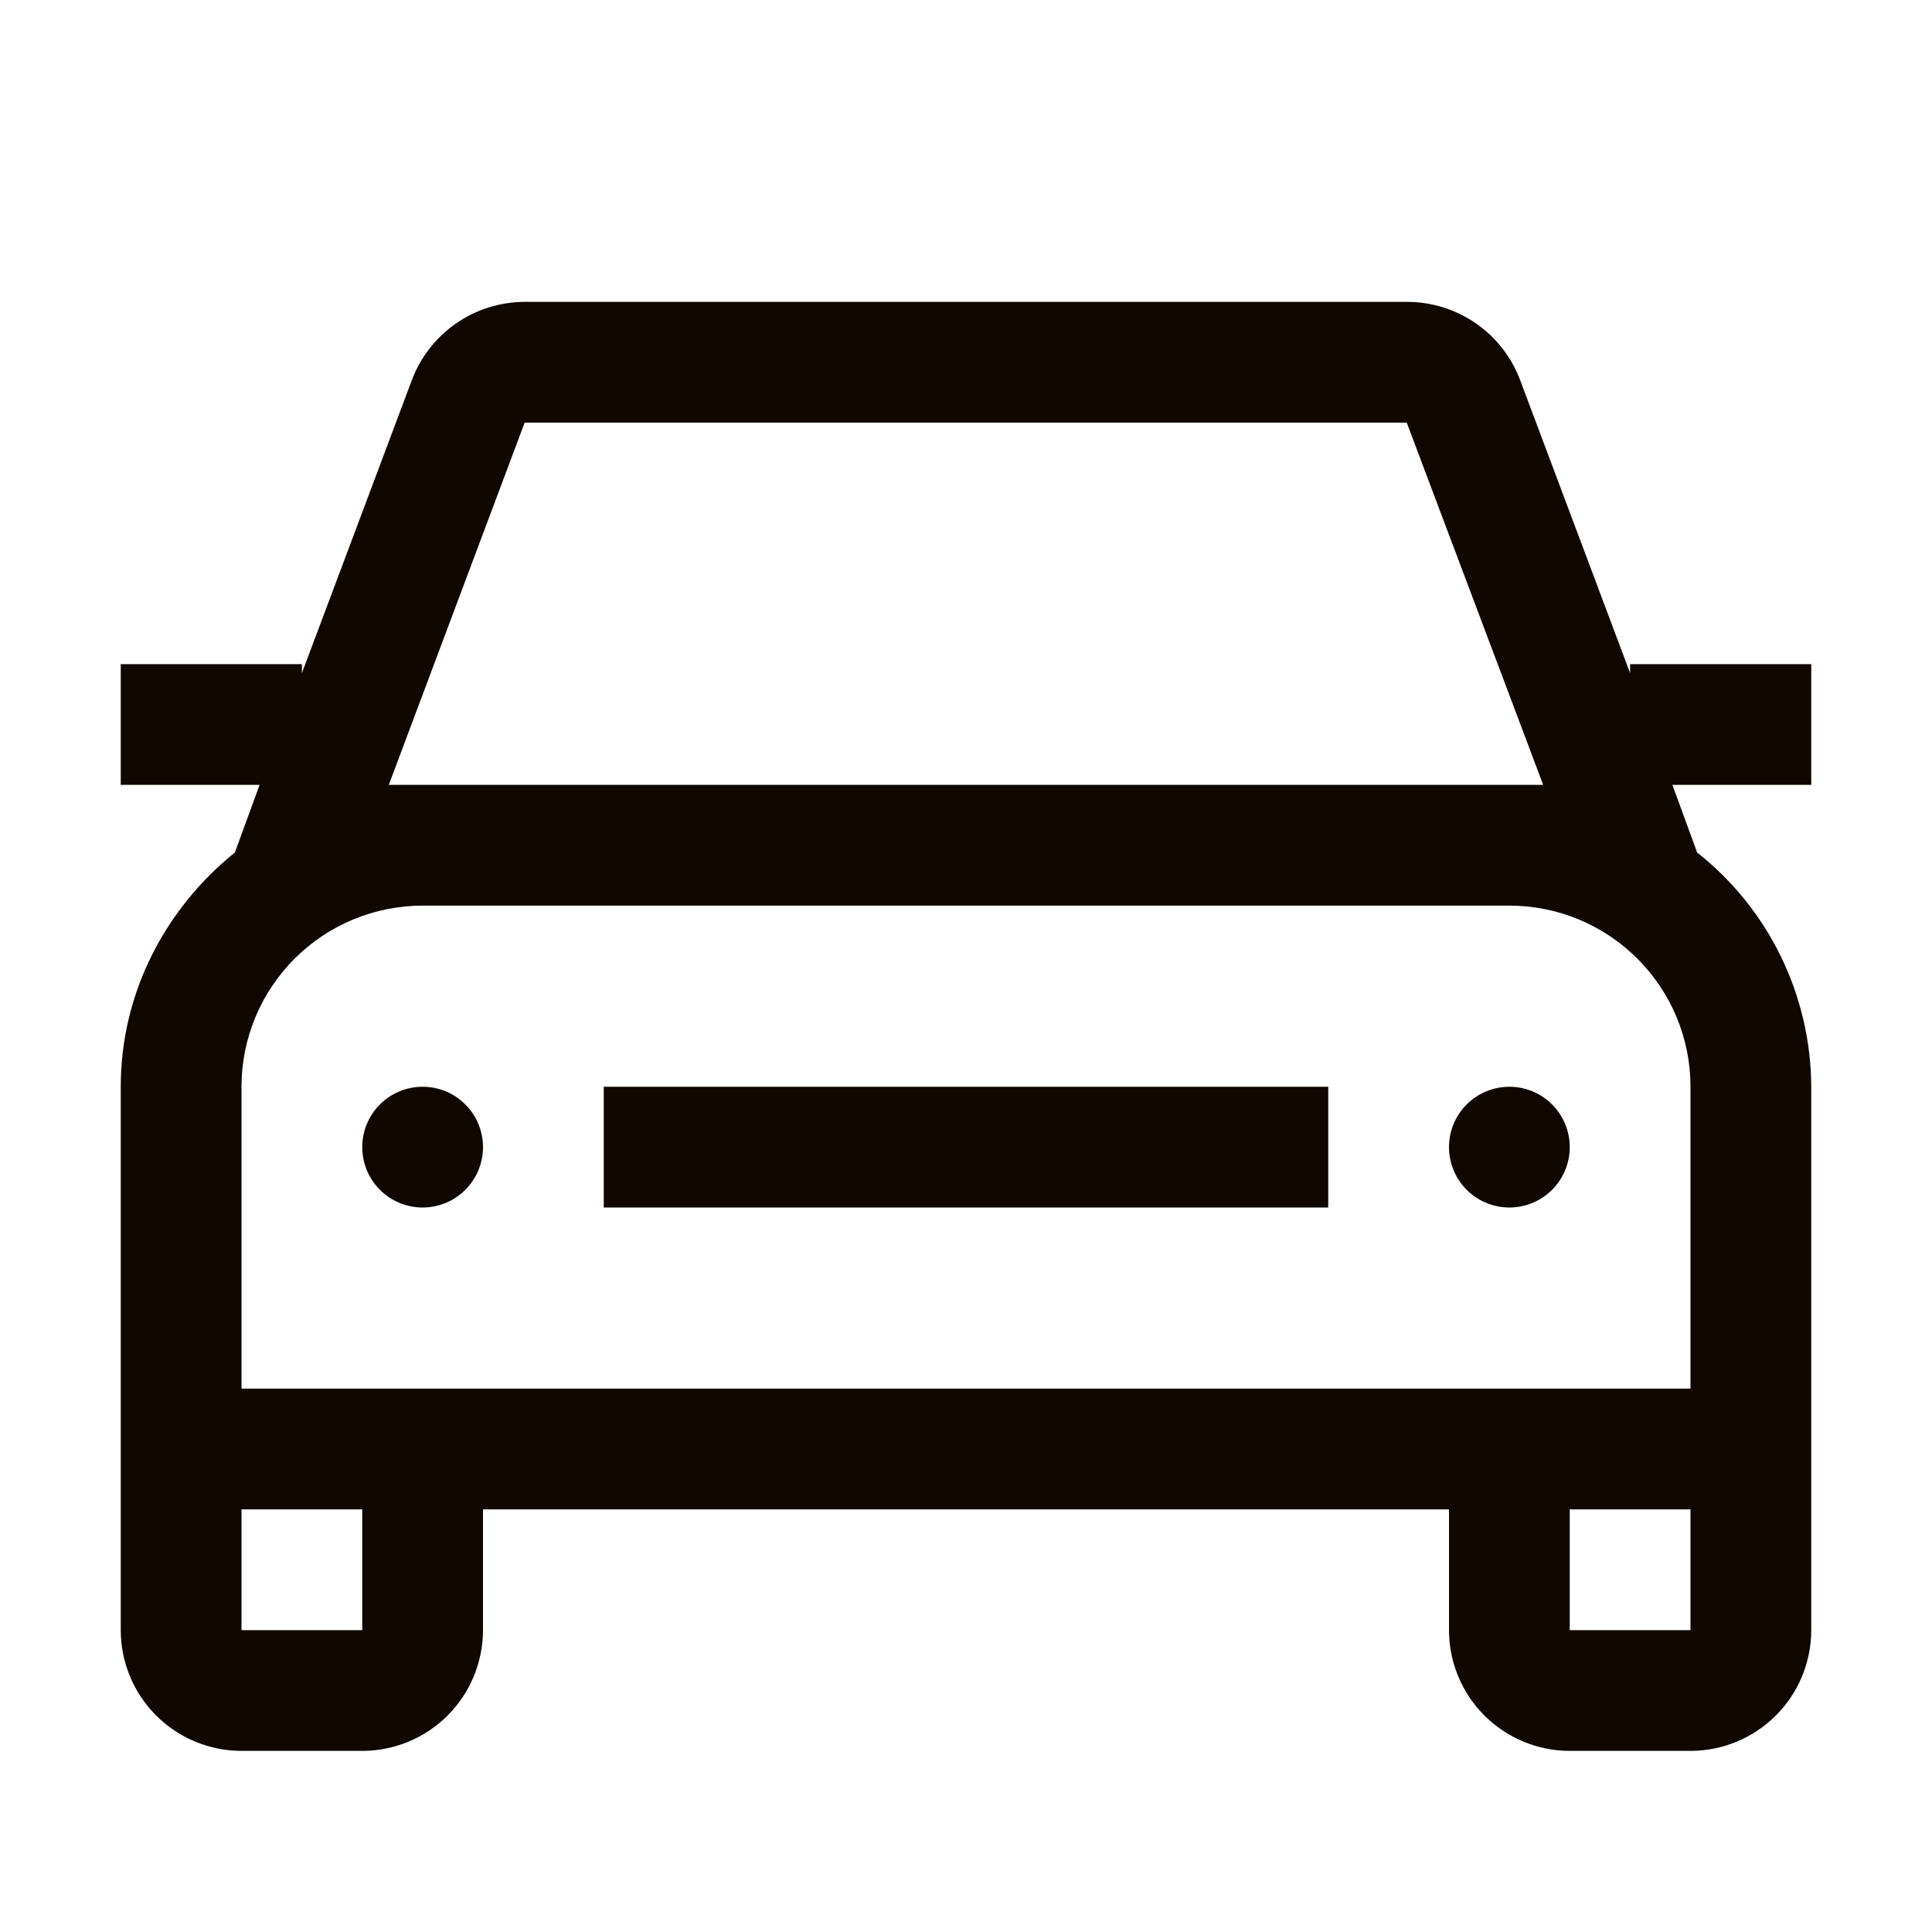 <svg width="32" height="32" viewBox="0 0 32 32" fill="none" xmlns="http://www.w3.org/2000/svg">
<path d="M26 19C26 19.265 25.895 19.52 25.707 19.707C25.52 19.895 25.265 20 25 20C24.735 20 24.48 19.895 24.293 19.707C24.105 19.52 24 19.265 24 19C24 18.735 24.105 18.48 24.293 18.293C24.48 18.105 24.735 18 25 18C25.265 18 25.52 18.105 25.707 18.293C25.895 18.48 26 18.735 26 19ZM7 18C6.735 18 6.48 18.105 6.293 18.293C6.105 18.48 6 18.735 6 19C6 19.265 6.105 19.52 6.293 19.707C6.48 19.895 6.735 20 7 20C7.265 20 7.52 19.895 7.707 19.707C7.895 19.52 8 19.265 8 19C8 18.735 7.895 18.48 7.707 18.293C7.52 18.105 7.265 18 7 18ZM27.7 13L28.11 14.12C28.696 14.583 29.171 15.172 29.498 15.844C29.825 16.516 29.997 17.253 30 18V27C30 27.53 29.789 28.039 29.414 28.414C29.039 28.789 28.53 29 28 29H26C25.47 29 24.961 28.789 24.586 28.414C24.211 28.039 24 27.53 24 27V25H8V27C8 27.53 7.789 28.039 7.414 28.414C7.039 28.789 6.53 29 6 29H4C3.47 29 2.961 28.789 2.586 28.414C2.211 28.039 2 27.53 2 27V18C2 16.43 2.75 15.04 3.89 14.12L4.3 13H2V11H5V11.15L6.82 6.3C6.962 5.919 7.218 5.59 7.552 5.358C7.886 5.126 8.283 5.001 8.69 5H23.31C23.717 5.001 24.114 5.126 24.448 5.358C24.782 5.59 25.038 5.919 25.18 6.3L27 11.15V11H30V13H27.7ZM6 25H4V27H6V25ZM28 25H26V27H28V25ZM28 23V18C28 17.204 27.684 16.441 27.121 15.879C26.559 15.316 25.796 15 25 15H7C6.204 15 5.441 15.316 4.879 15.879C4.316 16.441 4 17.204 4 18V23H28ZM25 13H25.56L23.3 7H8.69L6.44 13H25ZM10 20H22V18H10V20Z" fill="#0F0700"/>
</svg>
